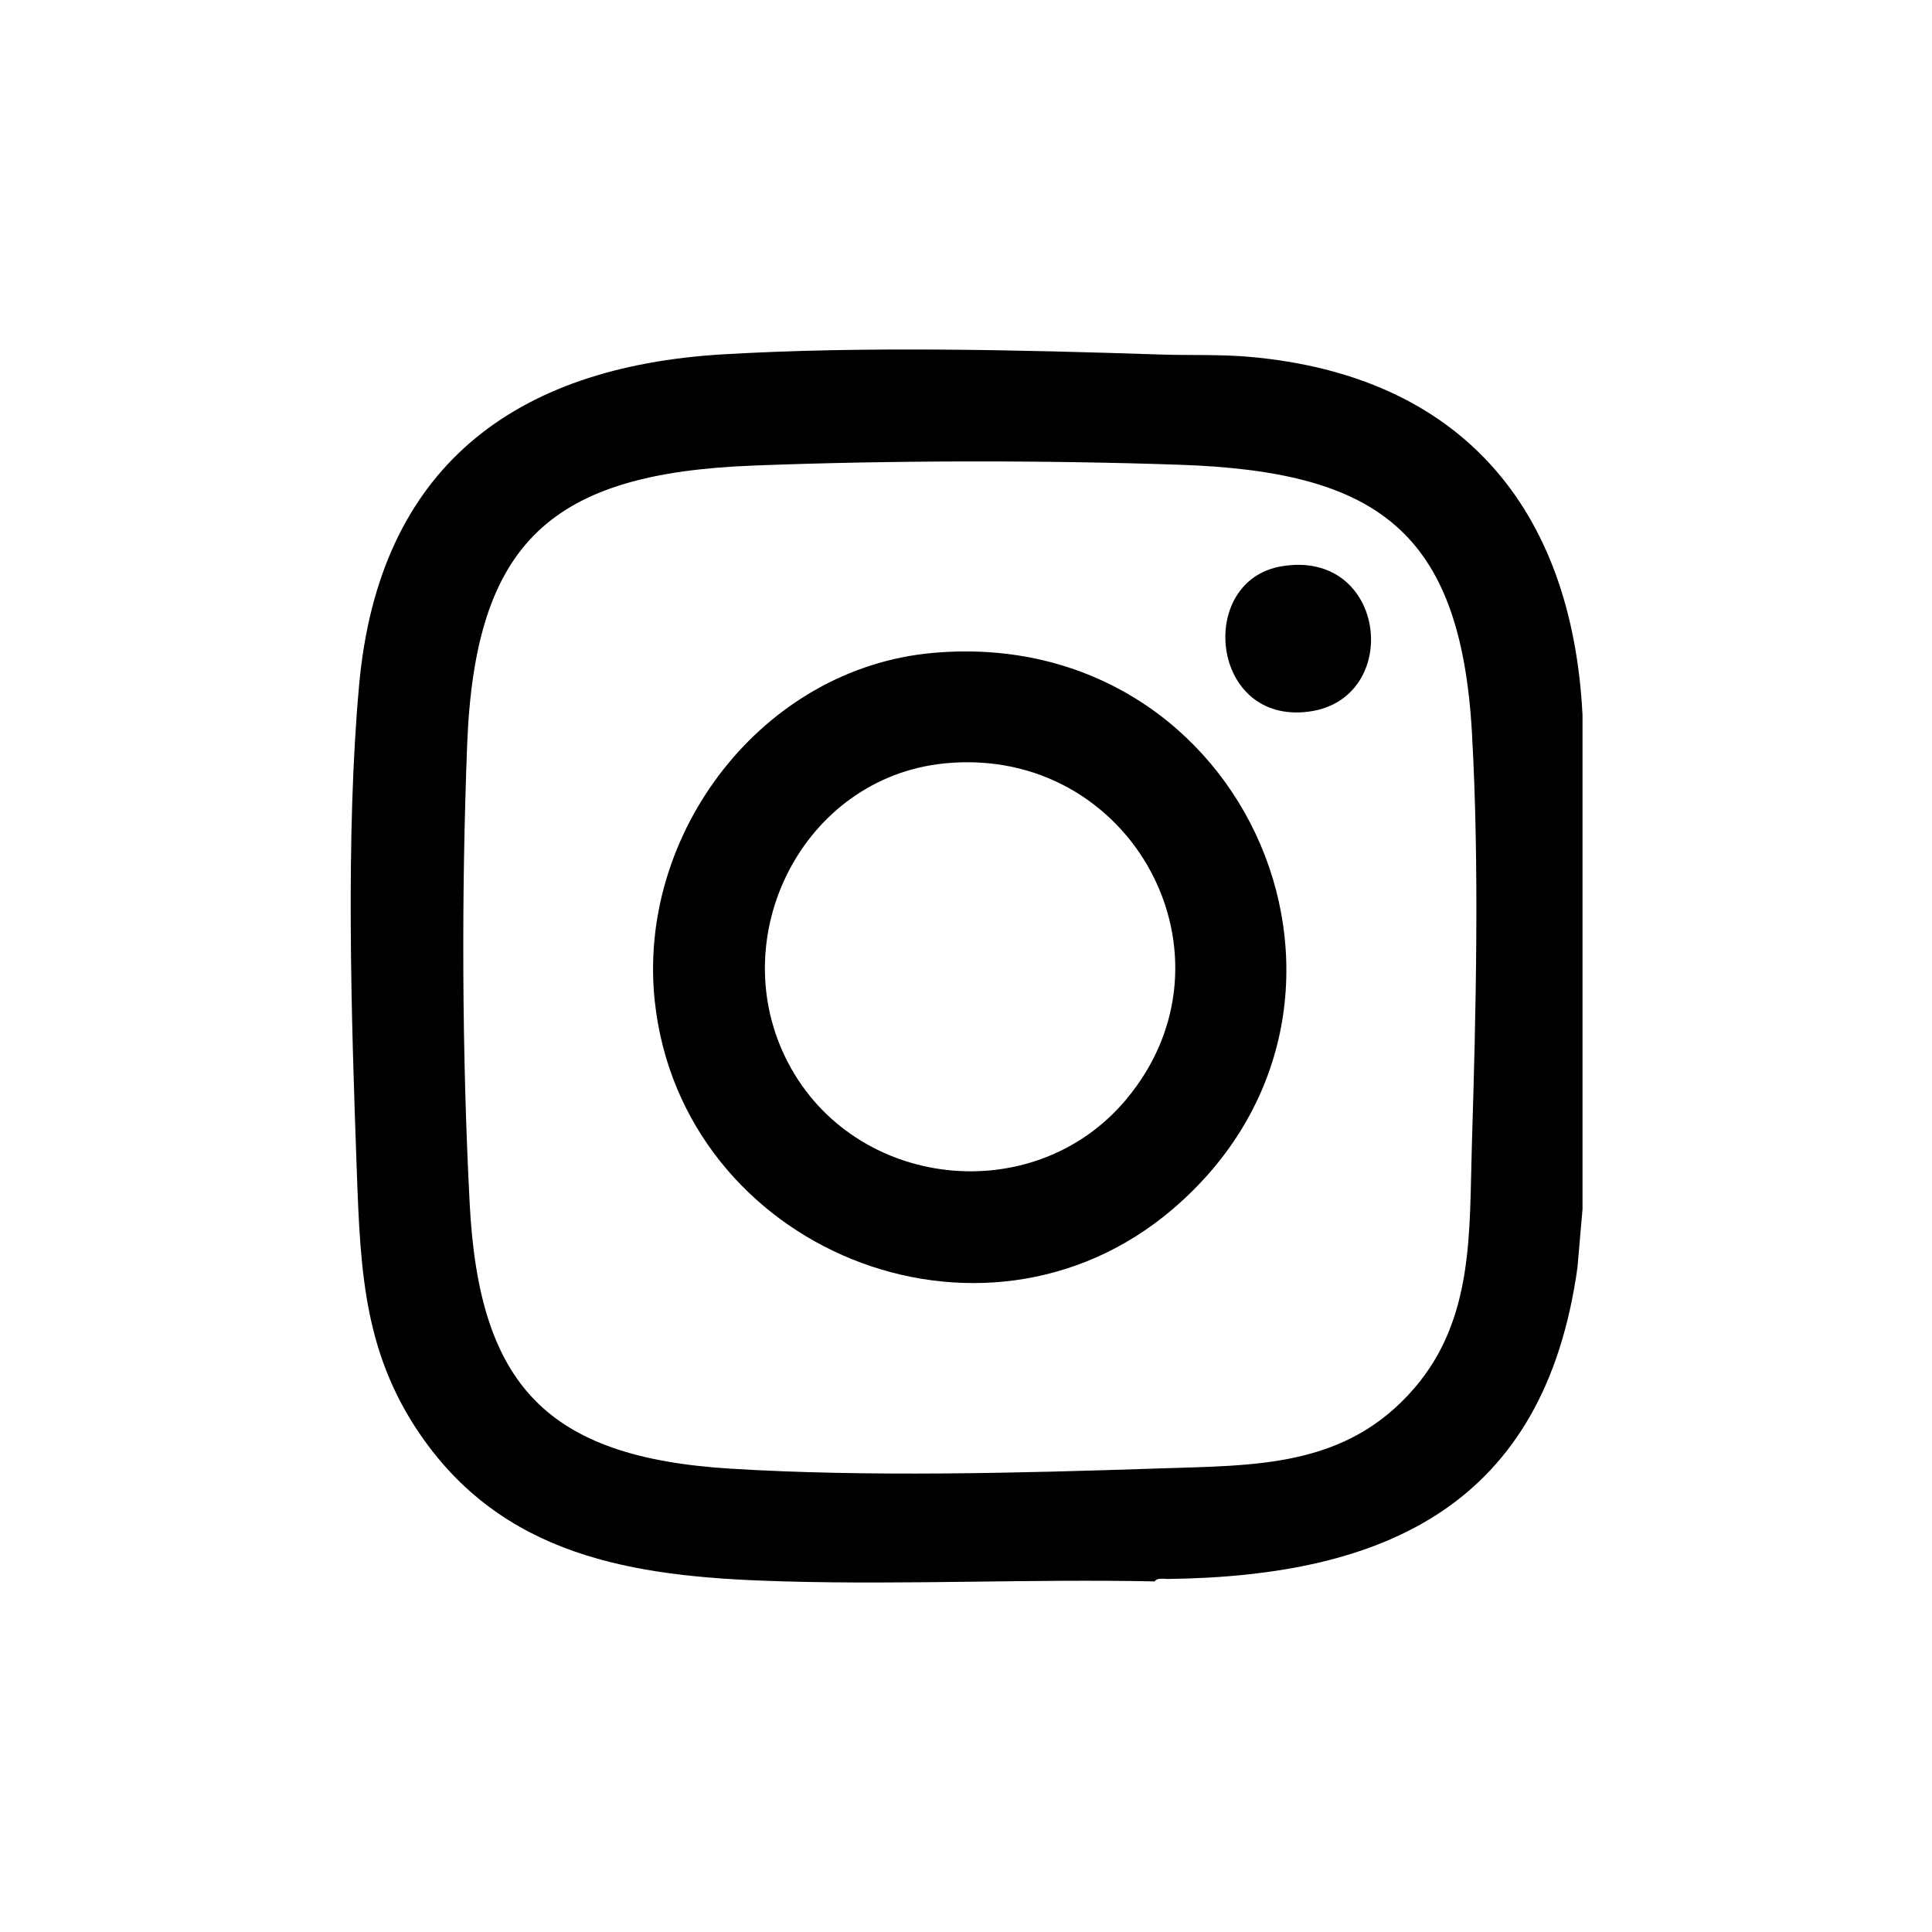 <?xml version="1.0" encoding="UTF-8"?>
<svg id="Livello_1" data-name="Livello 1" xmlns="http://www.w3.org/2000/svg" viewBox="0 0 1080 1080">
  <path d="M884.64,399.47v276.5l-2.85,32.72c-18.42,131.77-106.07,172.45-228.94,173.96-2.27.03-5.97-.86-7.37,1.37-68.87-1.44-138.07,1.92-206.91,0-77.03-2.15-152.01-10.8-200.75-77.97-34.36-47.35-36.32-94.69-38.35-150.94-3.08-85.27-6.39-188.01,1.3-272.41,11.05-121.19,86.27-177.72,203.48-184.63,78.39-4.62,165.82-2.46,244.53.11,16.48.54,33.31-.16,49.75,1.3,117.9,10.43,180.16,84.45,186.1,199.98h.01ZM420.82,260.27c-112.11,4.33-155.24,42.07-159.67,155.92-3.25,83.77-2.91,172.88,1.39,256.44,5.22,101.55,42.88,142.01,145.74,148.36,76.41,4.72,162.39,2.45,239.16-.11,54.15-1.81,104.71-.18,143.18-44.88,33.49-38.9,30.68-87.61,32.16-135.66,2.3-74.85,4.28-156.18.04-230.8-6.43-113.09-53.56-145.97-163.18-149.73-76.25-2.62-162.59-2.49-238.82.45h0Z"/>
  <path d="M521.6,364.97c176.38-15.62,266.89,197.48,133.92,310.96-106.73,91.08-274.5,22.32-289.48-116.09-10.16-93.83,59.95-186.41,155.57-194.87h-.01ZM528.31,426.71c-79.44,7.71-124.49,97.18-87.75,167.41,37.03,70.8,137.15,82.08,188.76,20.74,67.31-80,3.35-198.28-101.01-188.15Z"/>
  <path d="M716.34,316.57c59.09-9.97,67.96,74.11,15.46,81.21-55.31,7.48-63.1-73.17-15.46-81.21Z"/>
</svg>